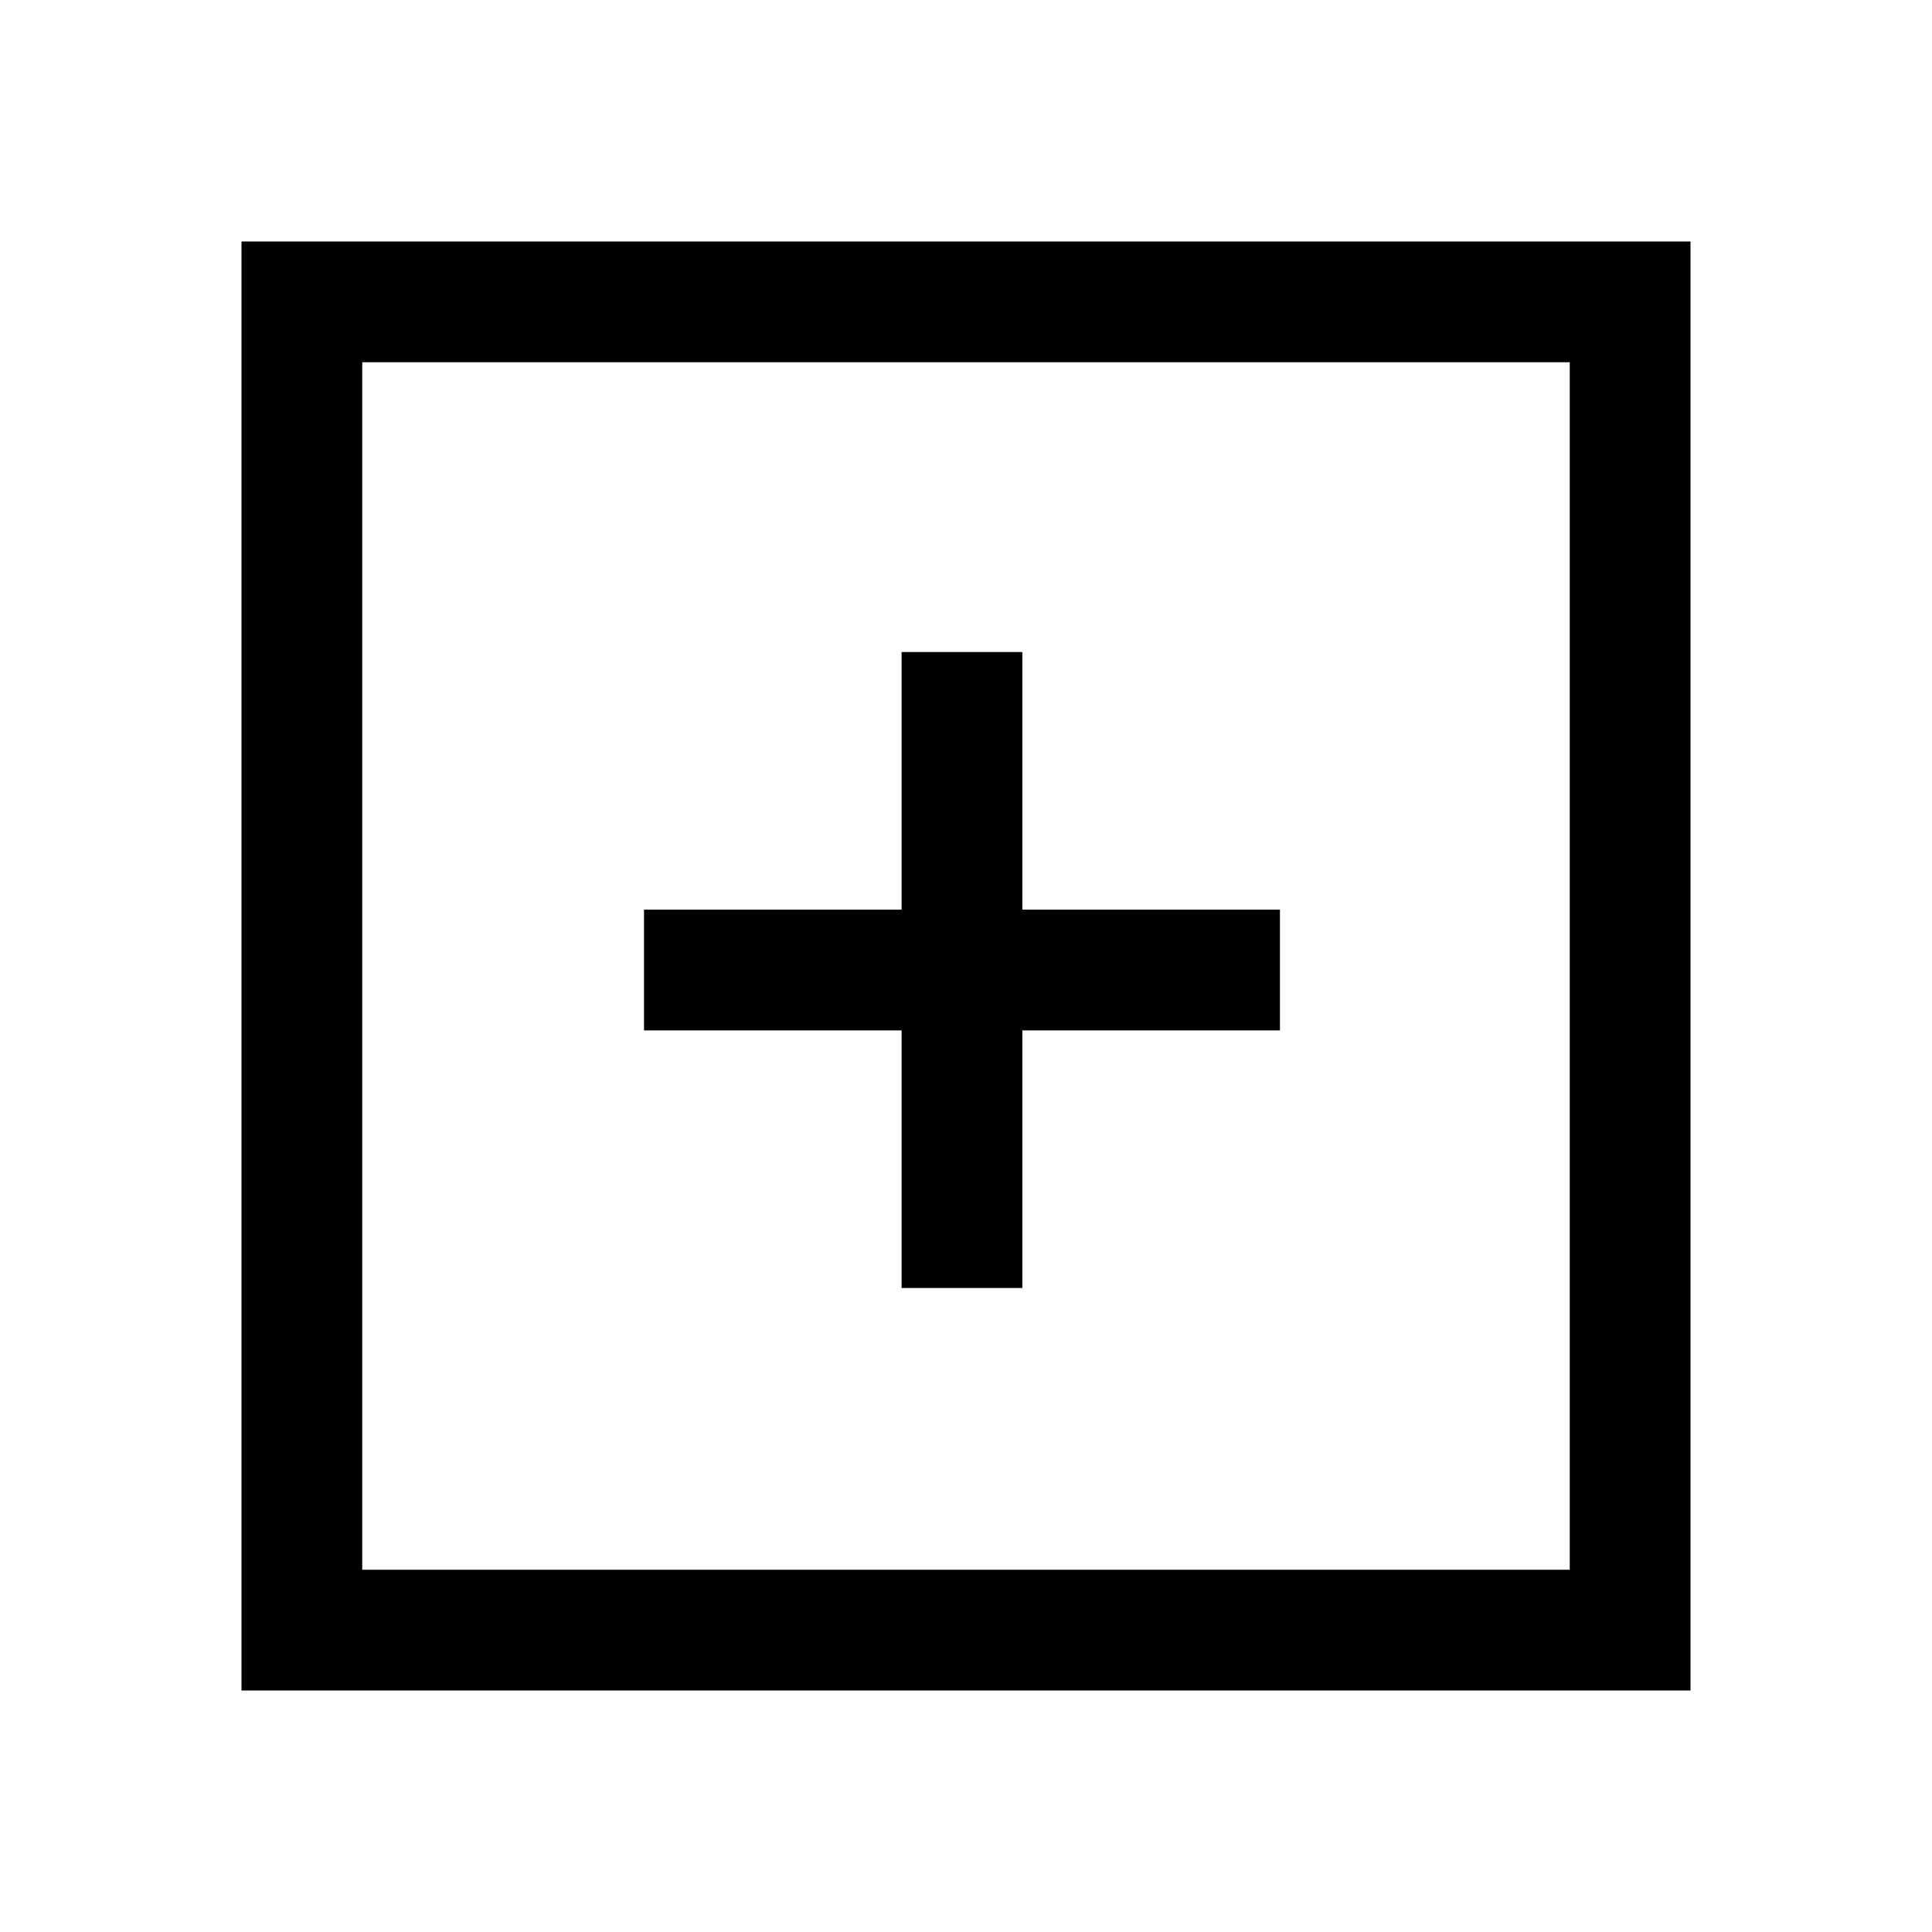 <?xml version="1.0" encoding="UTF-8"?><svg id="Layer_2" xmlns="http://www.w3.org/2000/svg" viewBox="0 0 24 24"><g id="_1.5px"><g id="add_square"><rect id="regular_general_add_square_background" width="24" height="24" style="fill:none;"/><path id="Rectangle_259_Stroke_2" d="m21,21H3V3h18v18ZM4.5,4.5v15h15V4.5H4.5Z"/><path id="Union-41" d="m11.2,12.8v3.2h1.5v-3.2h3.2v-1.5h-3.2v-3.2h-1.5v3.2h-3.2v1.5h3.2Z"/></g></g></svg>
